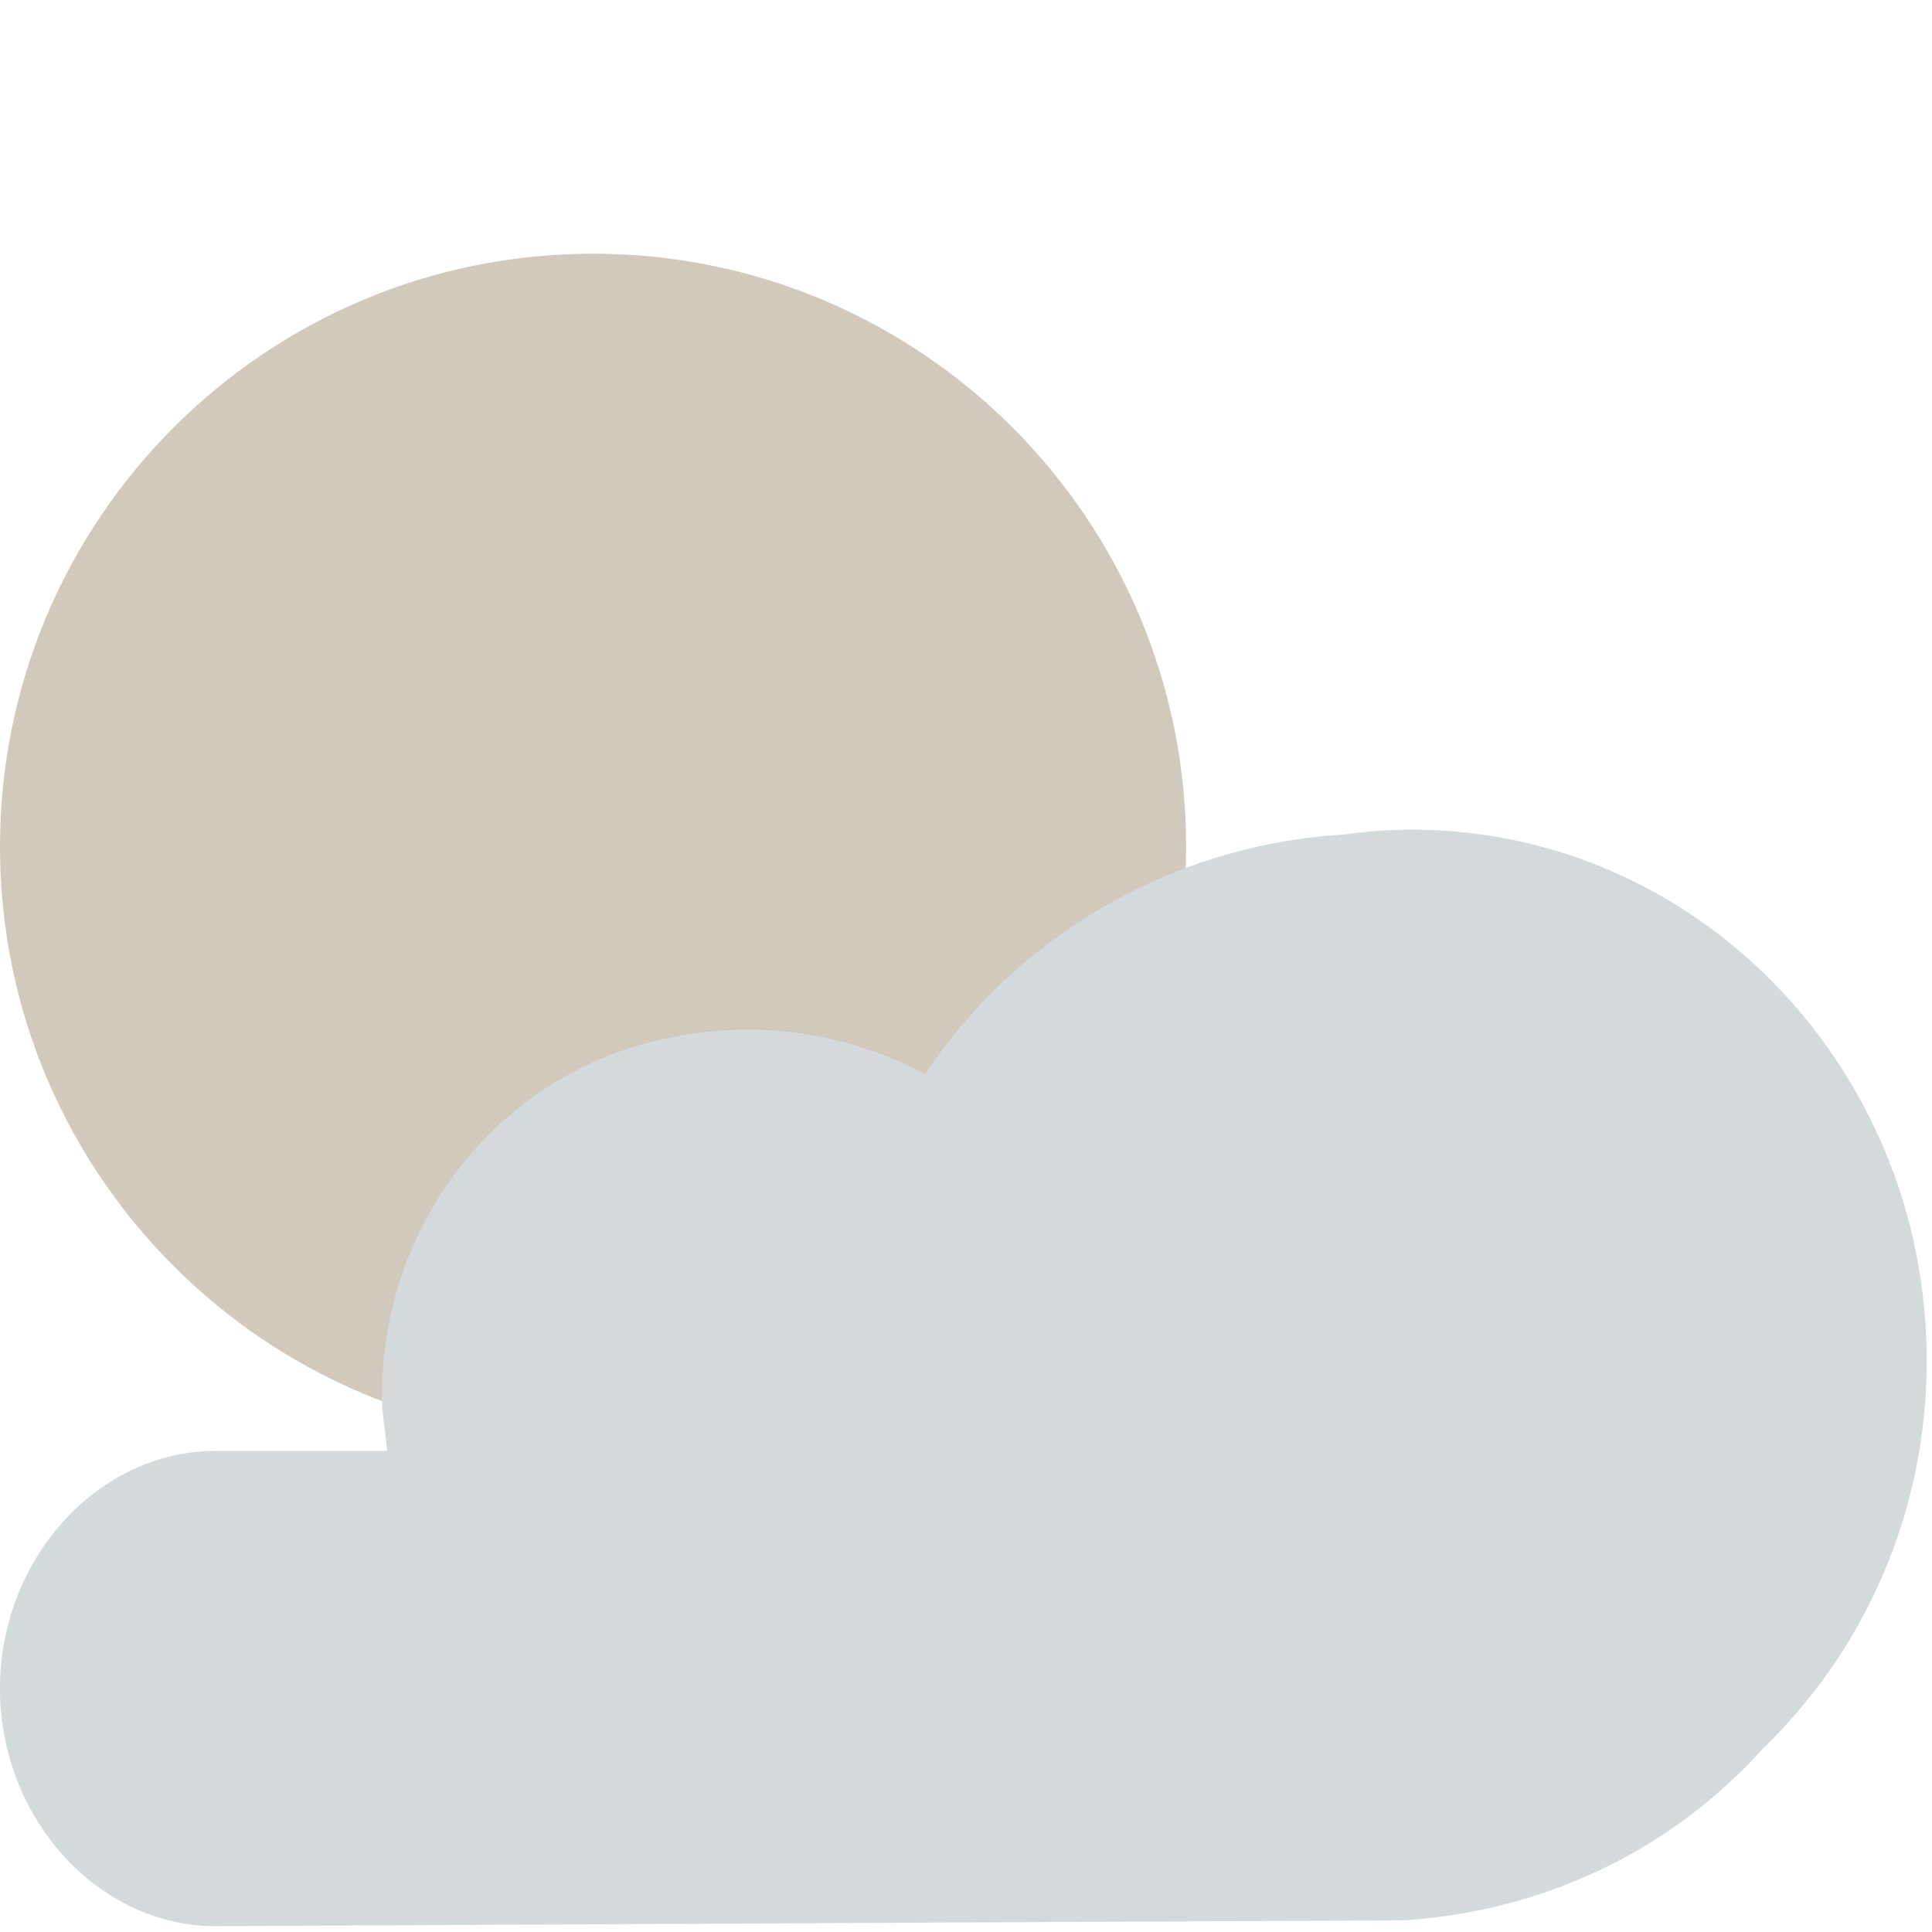 <svg width="60" height="60" viewBox="0 0 60 60" fill="none" xmlns="http://www.w3.org/2000/svg">
<g clip-path="url(#clip0_2090_59322)">
<path d="M18.418 44.715C28.59 44.715 36.836 36.469 36.836 26.297C36.836 16.125 28.59 7.879 18.418 7.879C8.246 7.879 0 16.125 0 26.297C0 36.469 8.246 44.715 18.418 44.715Z" fill="#D1C9BB"/>
<path d="M6.705 45.059C6.844 45.059 12.021 45.059 12.021 45.059C11.928 44.062 11.867 43.976 11.864 43.38C11.848 38.06 15.4 33.413 20.595 32.268C23.556 31.616 26.382 32.097 28.721 33.36C31.574 29.113 36.301 26.249 41.719 25.918C42.416 25.823 43.122 25.766 43.845 25.766C52.676 25.766 59.836 33.154 59.836 42.261C59.836 47.007 57.88 51.274 54.769 54.283C52.017 57.336 48.197 59.308 43.673 59.636C43.673 59.636 6.844 59.819 6.705 59.819C3.001 59.819 -0.001 56.427 -0.001 52.438C-0.001 48.451 3.002 45.059 6.705 45.059Z" fill="#D4DADB"/>
</g>
<defs>
<clipPath id="clip0_2090_59322">
<rect width="60" height="60" fill="white"/>
</clipPath>
</defs>
</svg>

